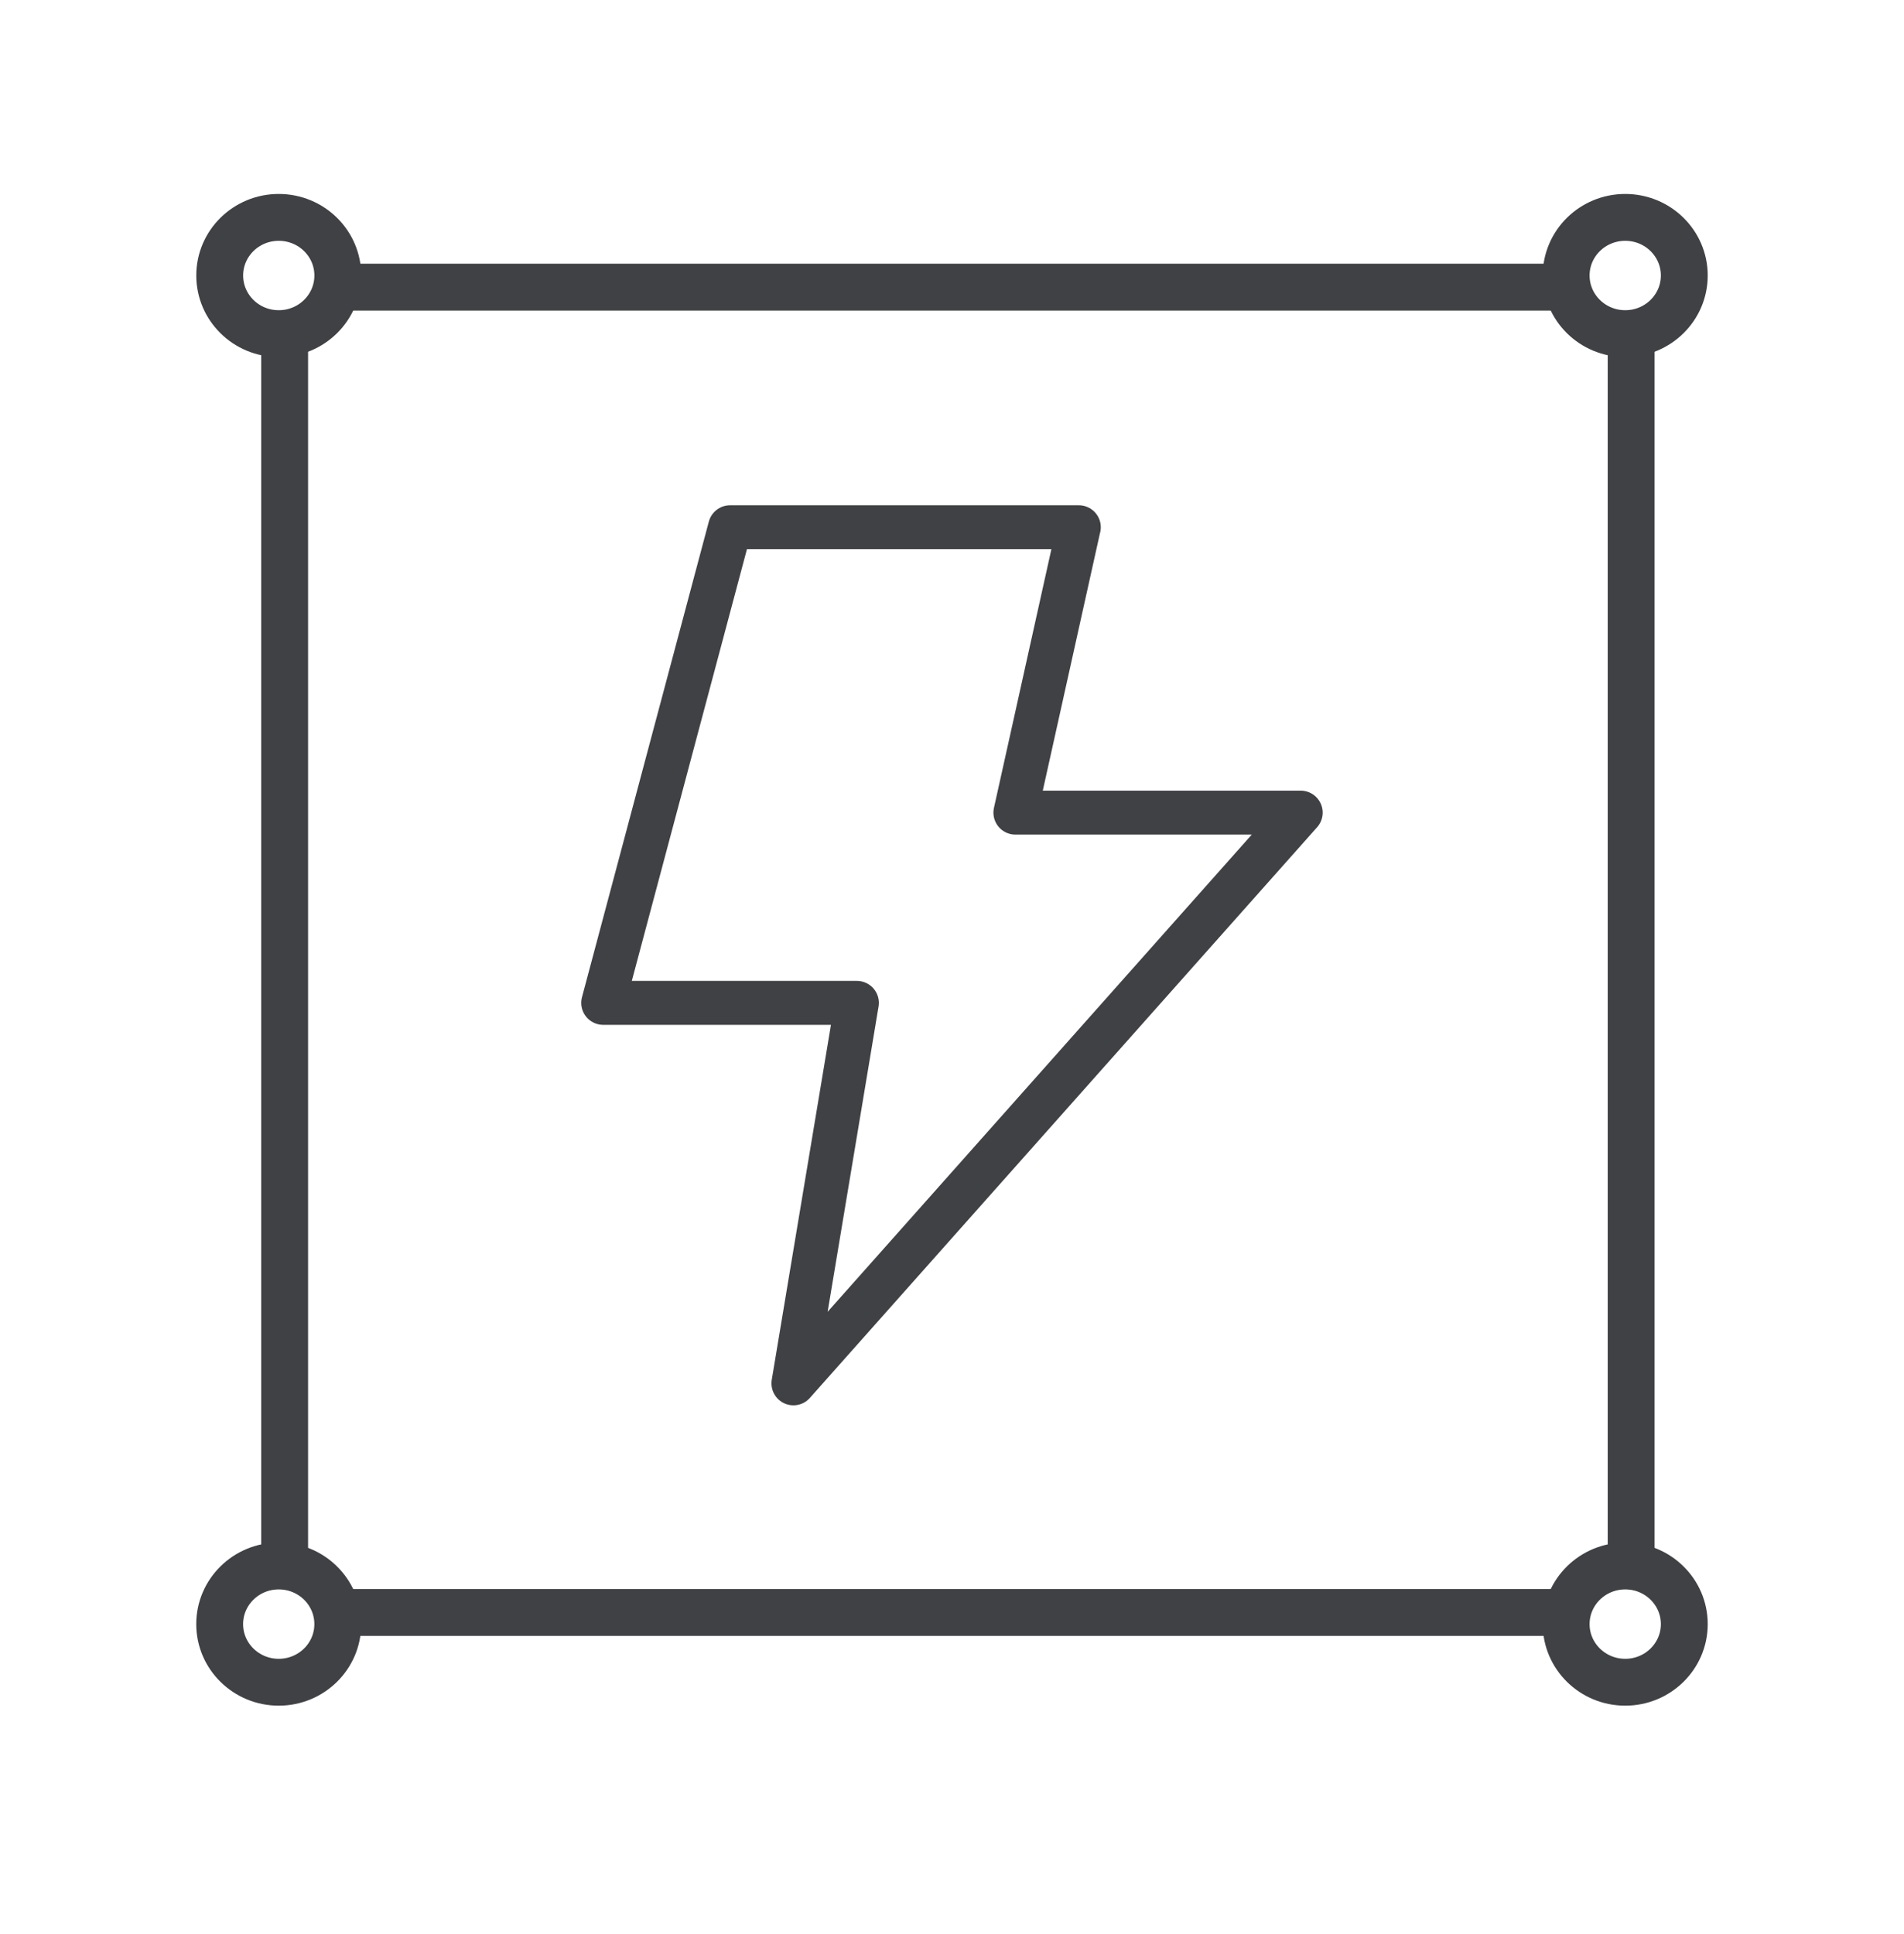 <svg xmlns="http://www.w3.org/2000/svg" width="64" height="65" viewBox="0 0 64 65" fill="none"><path d="M9.369 11.213C10.466 11.213 11.355 10.338 11.355 9.259C11.355 8.18 10.466 7.306 9.369 7.306C8.273 7.306 7.385 8.18 7.385 9.259C7.385 10.338 8.273 11.213 9.369 11.213ZM9.369 56.537C10.466 56.537 11.354 55.662 11.354 54.584C11.354 53.505 10.466 52.63 9.369 52.63C8.273 52.63 7.384 53.505 7.384 54.584C7.384 55.662 8.273 56.537 9.369 56.537ZM54.63 11.213C55.726 11.213 56.615 10.338 56.615 9.259C56.615 8.18 55.726 7.306 54.63 7.306C53.533 7.306 52.644 8.18 52.644 9.259C52.644 10.338 53.533 11.213 54.63 11.213ZM54.63 56.537C55.726 56.537 56.615 55.662 56.615 54.584C56.615 53.505 55.726 52.63 54.63 52.63C53.533 52.63 52.644 53.505 52.644 54.584C52.644 55.662 53.533 56.537 54.63 56.537Z" stroke="#404145" stroke-width="1.575" stroke-miterlimit="10"></path><path d="M11.355 9.65H52.249M11.751 54.192H52.645M54.828 11.798V52.044M9.568 11.798V52.044" stroke="#404145" stroke-width="1.575" stroke-miterlimit="10" stroke-linecap="round" stroke-linejoin="round"></path><path d="M36.263 17.72H24.54L20.276 33.705H28.803L26.67 46.492L43.721 27.311H34.131L36.261 17.721L36.263 17.72Z" stroke="#404145" stroke-width="1.477" stroke-linecap="round" stroke-linejoin="round"></path></svg>